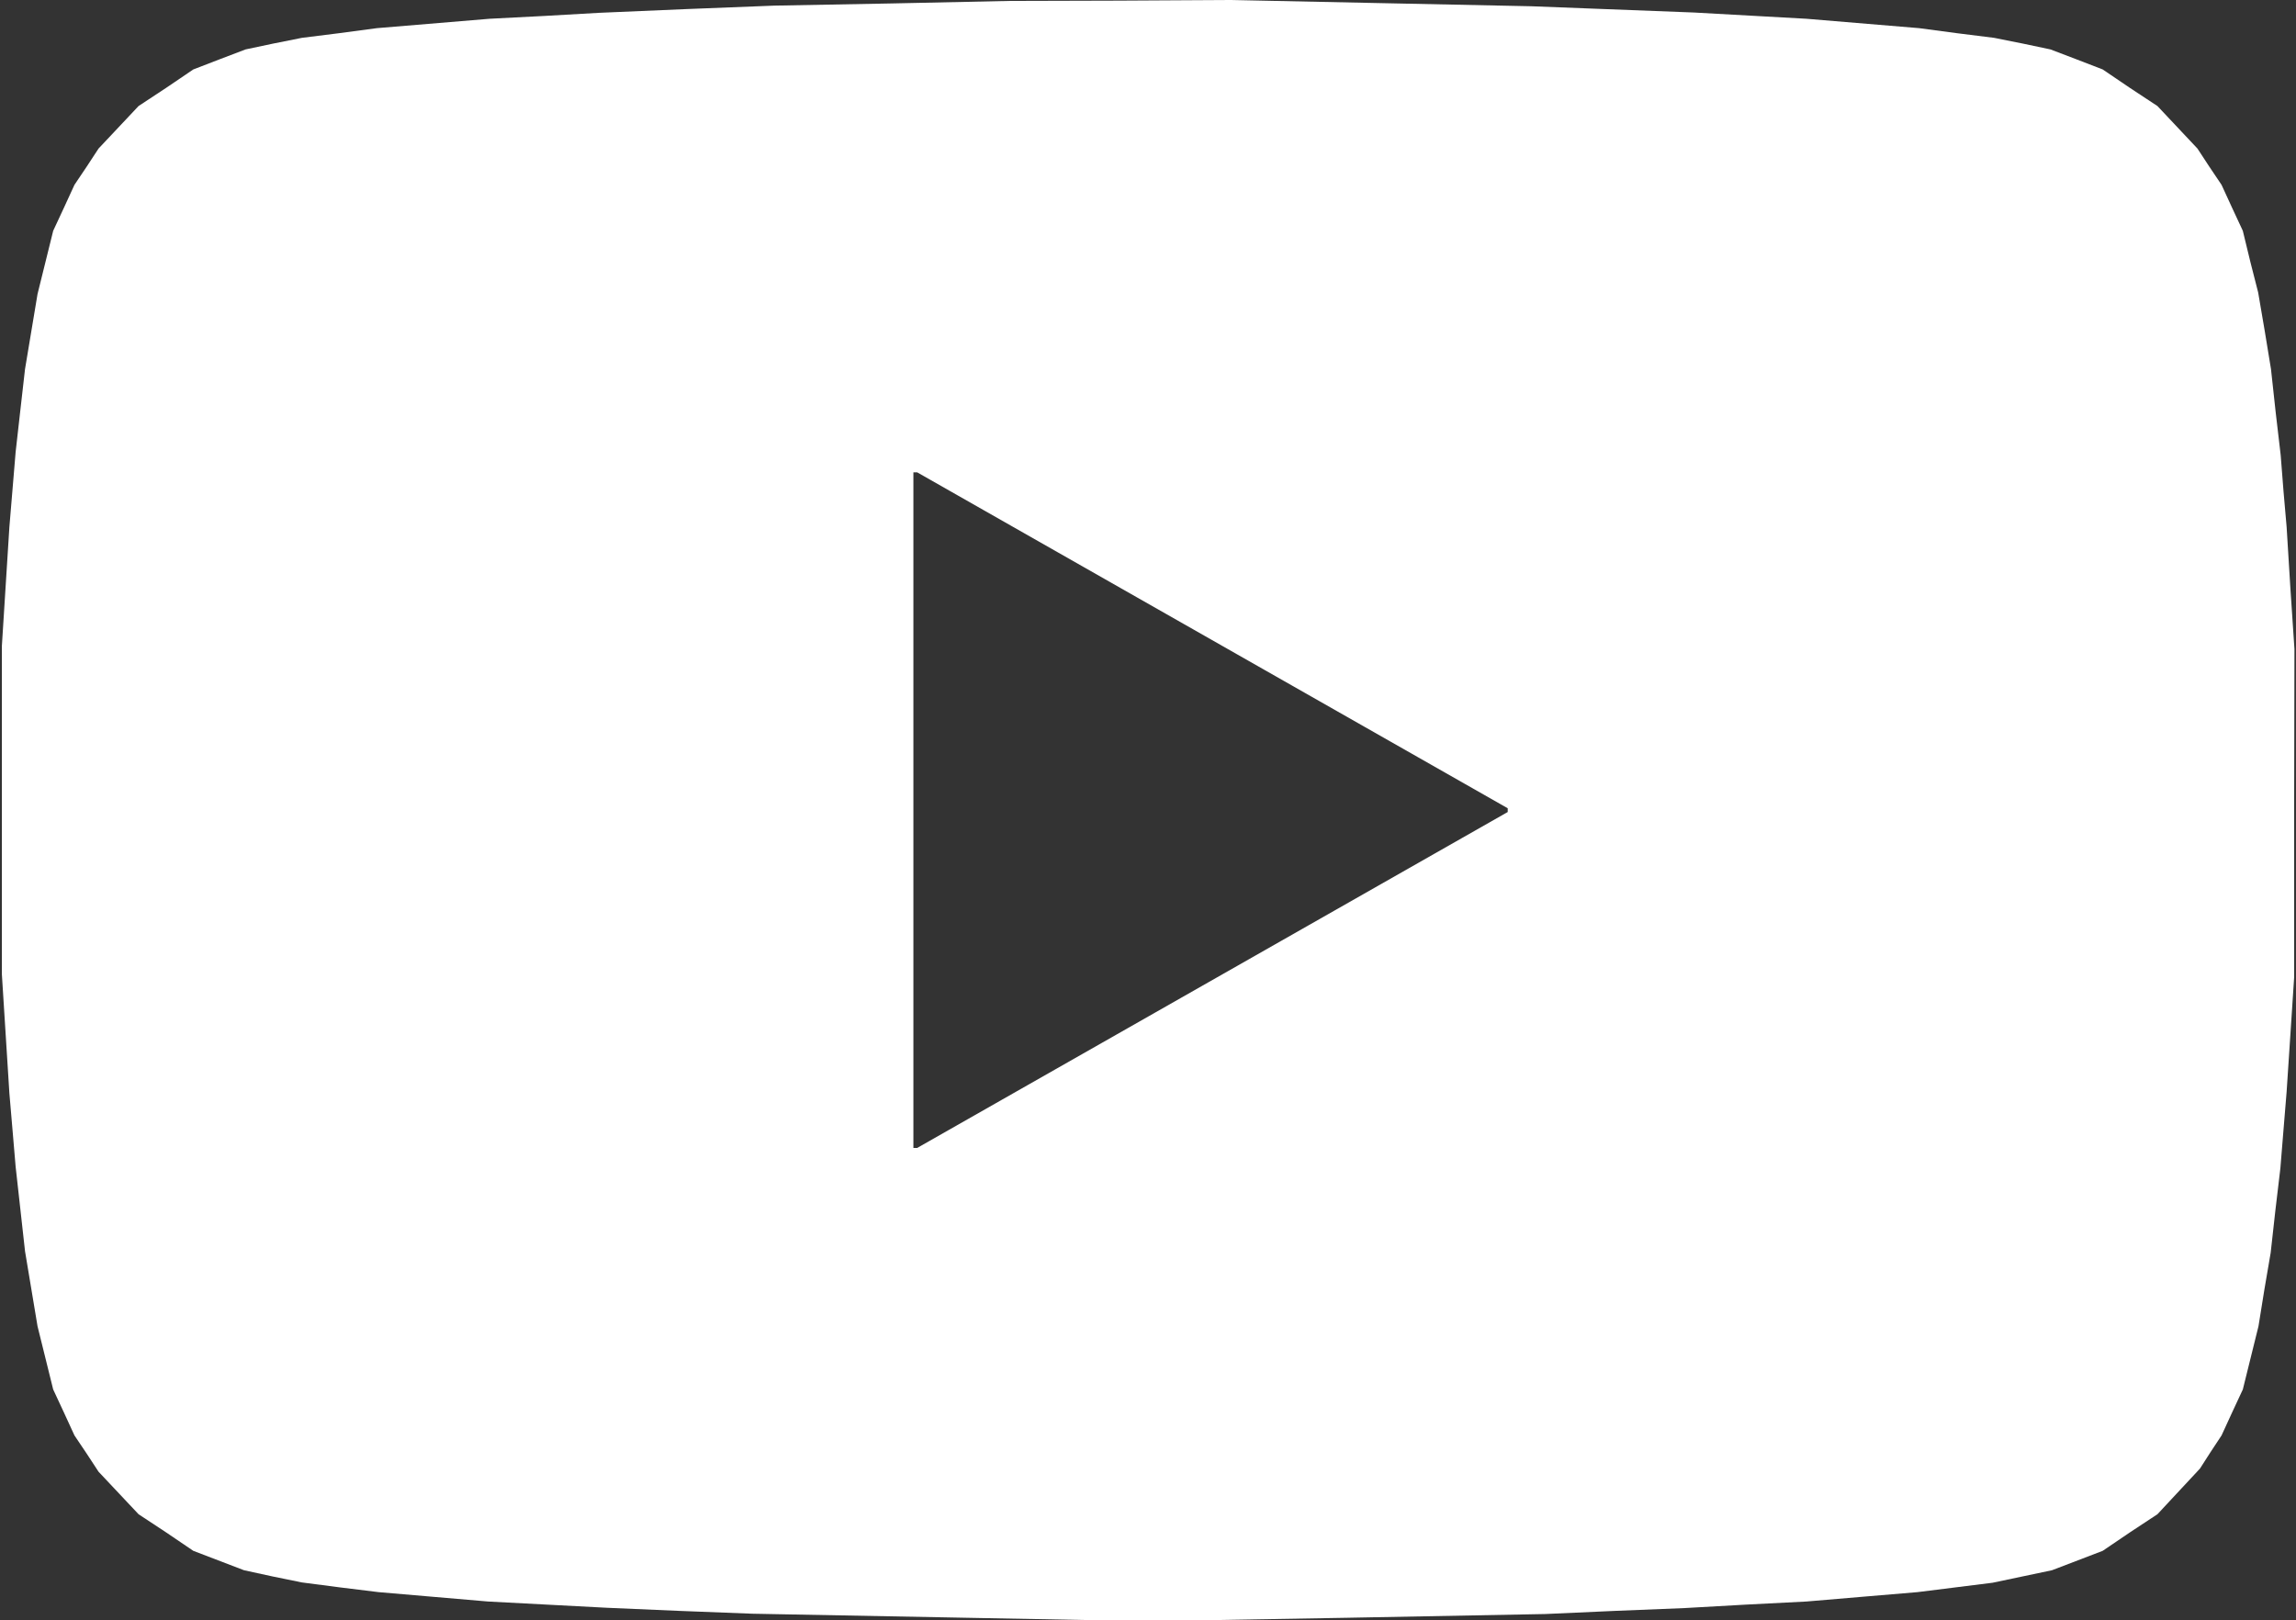﻿<?xml version="1.0" encoding="utf-8"?>
<!DOCTYPE svg PUBLIC "-//W3C//DTD SVG 20010904//EN" "http://www.w3.org/TR/2001/REC-SVG-20010904/DTD/svg10.dtd">
<svg version="1.0" width="550.5pt" height="388.5pt" viewBox="0 0 550.5 388.5" preserveAspectRatio="xMidYMid meet" xmlns="http://www.w3.org/2000/svg">
  <rect x="0" y="0" width="550.5" height="388.5" fill="#333333" stroke="none"/>
  <g transform="translate(0,388.5)scale(.075,.075)" fill="#FFF">
    <path id="path1" d="M 3580 -5178 l -355 1 -375 8 -375 7 -280 11 -280 12 -175 10 -175 9 -180 15 -180 15 -120 16 -120 15 -90 18 -90 19 -84 32 -83 32 -87 59 -88 58 -64 68 -64 68 -38 58 -39 58 -34 74 -34 73 -25 101 -25 101 -20 120 -20 120 -15 132 -15 133 -10 120 -10 120 -12 190 -12 190 0 525 0 525 12 190 12 190 10 117 10 118 15 135 15 135 20 120 20 120 25 101 25 101 34 73 34 74 39 58 38 58 64 68 64 68 88 58 87 59 81 31 81 31 92 20 93 19 123 16 122 15 175 15 175 15 190 10 190 10 232 10 233 9 633 12 632 12 635 -11 635 -12 222 -10 223 -9 195 -11 195 -10 177 -15 178 -15 120 -15 120 -15 95 -20 95 -20 81 -31 81 -31 87 -59 88 -58 68 -73 68 -73 34 -53 35 -53 34 -74 34 -73 25 -101 25 -101 19 -118 20 -117 15 -135 16 -135 10 -123 10 -122 12 -182 12 -183 0 -525 1 -525 -13 -195 -12 -195 -10 -115 -9 -115 -16 -137 -15 -138 -20 -122 -21 -123 -25 -98 -24 -99 -34 -73 -34 -74 -39 -58 -38 -58 -64 -68 -64 -68 -88 -58 -87 -59 -83 -32 -84 -32 -90 -19 -90 -18 -120 -15 -120 -16 -180 -15 -180 -15 -180 -10 -180 -10 -260 -10 -260 -10 -480 -10 -480 -10 -355 2 z m -654 1508 l 6 0 944 537 944 537 0 6 0 6 -944 537 -944 537 -6 0 -6 0 0 -1080 0 -1080 6 0 z " />
  </g>
</svg>